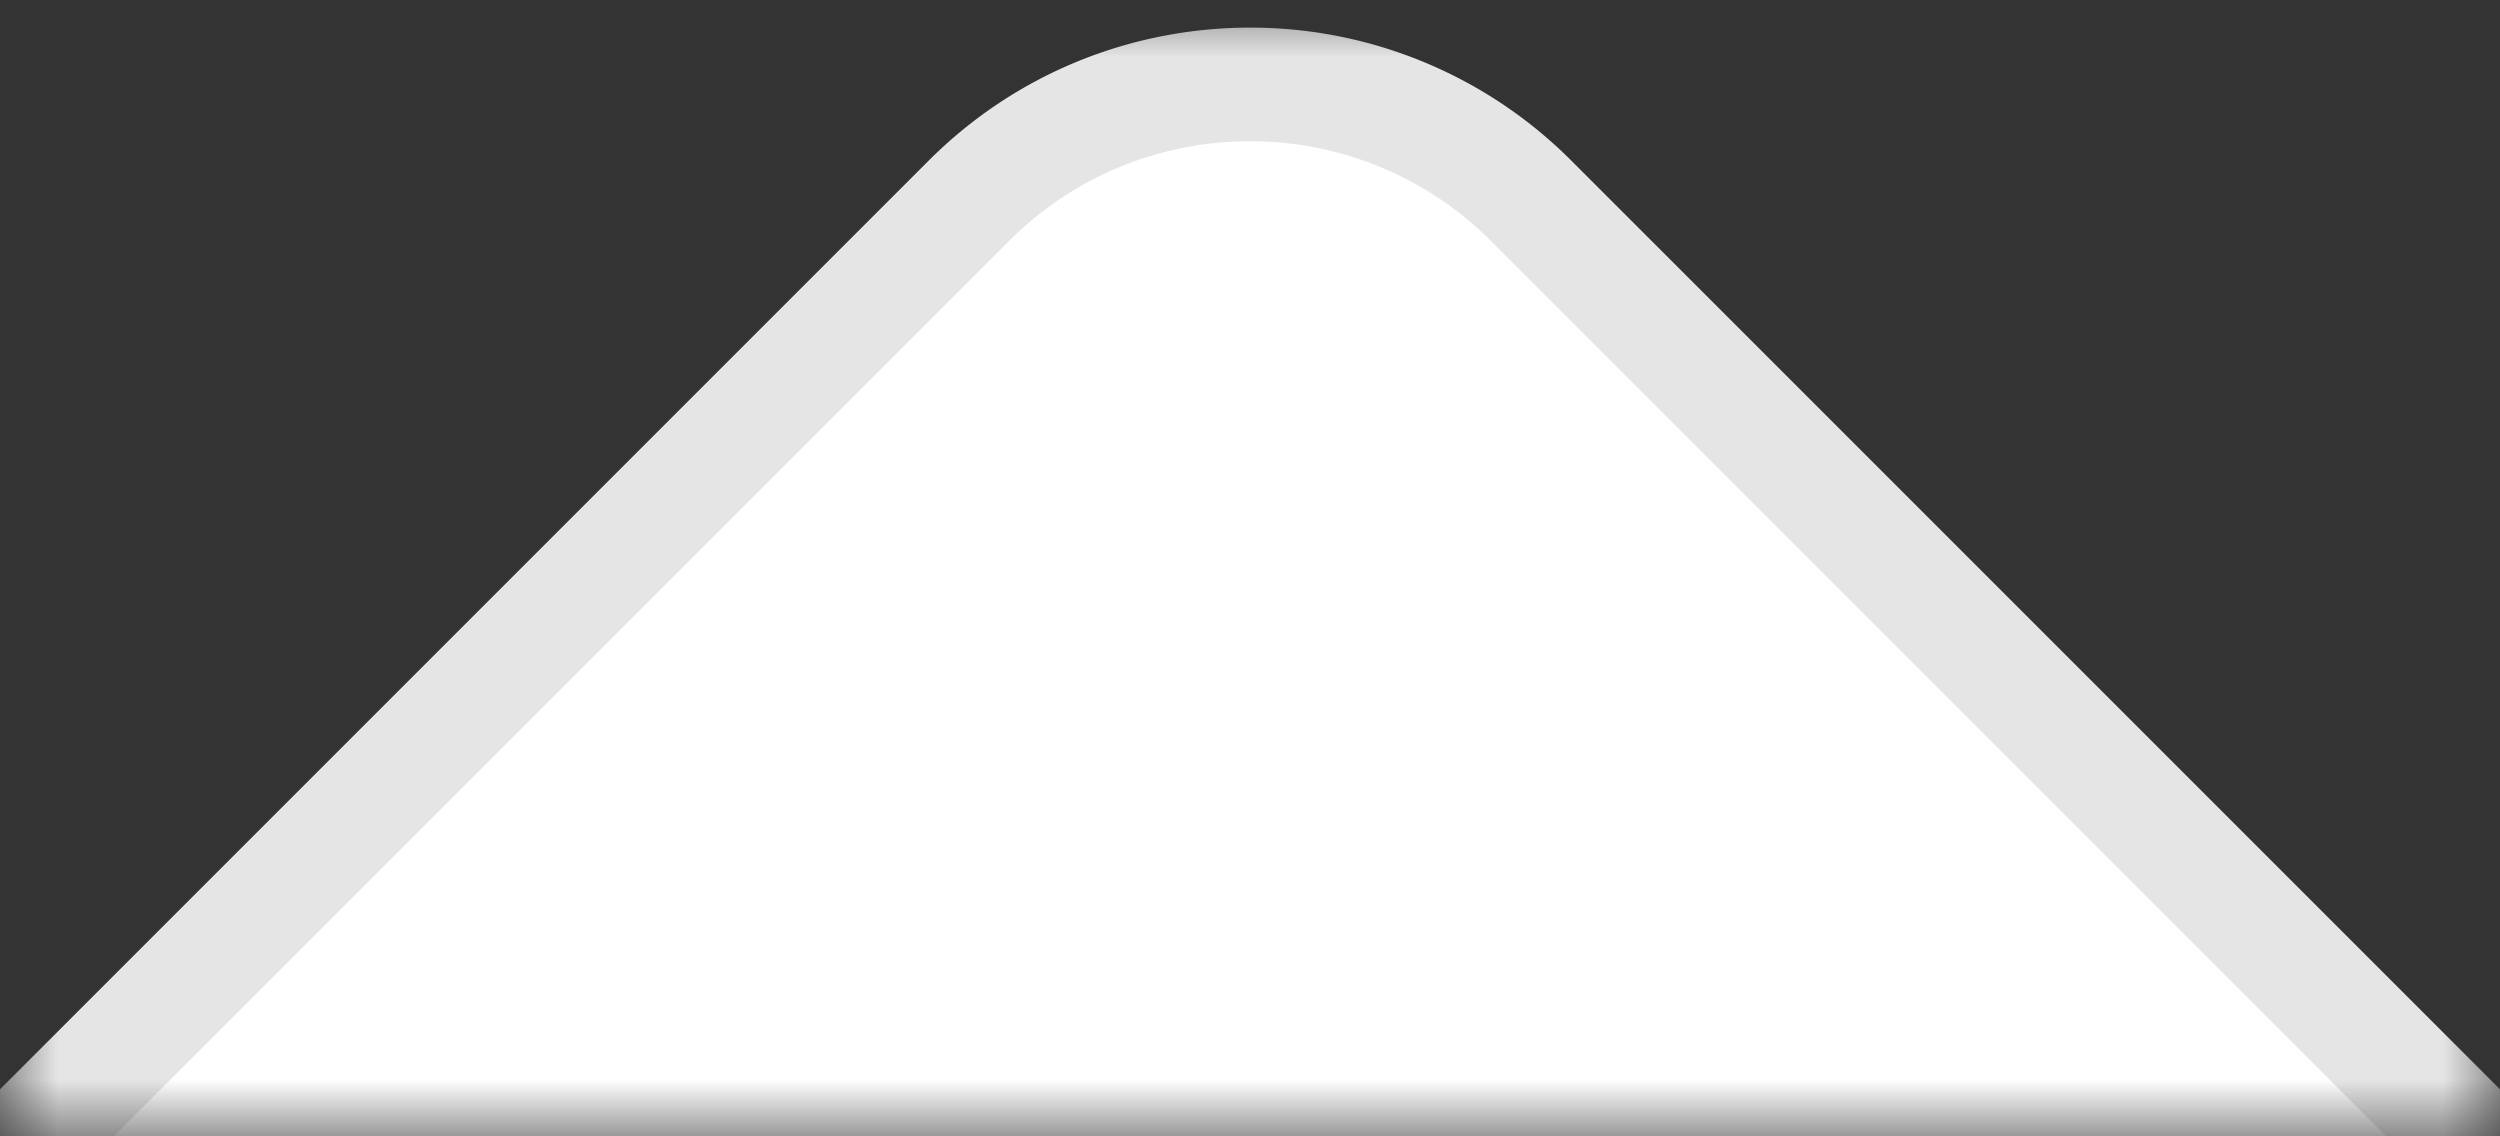 <svg width="22" height="10" xmlns="http://www.w3.org/2000/svg" xmlns:xlink="http://www.w3.org/1999/xlink"><rect width="100%" height="100%" fill="#333333" stroke="none"/><defs><path id="a" d="M0 0h22v10H0z"/></defs><g fill="none" fill-rule="evenodd"><mask id="b" fill="#fff"><use xlink:href="#a"/></mask><path d="M13.475 1.768A3.489 3.489 0 0011 .743c-.896 0-1.791.341-2.475 1.025L-.207 10.5h22.414l-8.732-8.732z" stroke="#E5E5E5" fill="#FFF" mask="url(#b)"/></g></svg>
